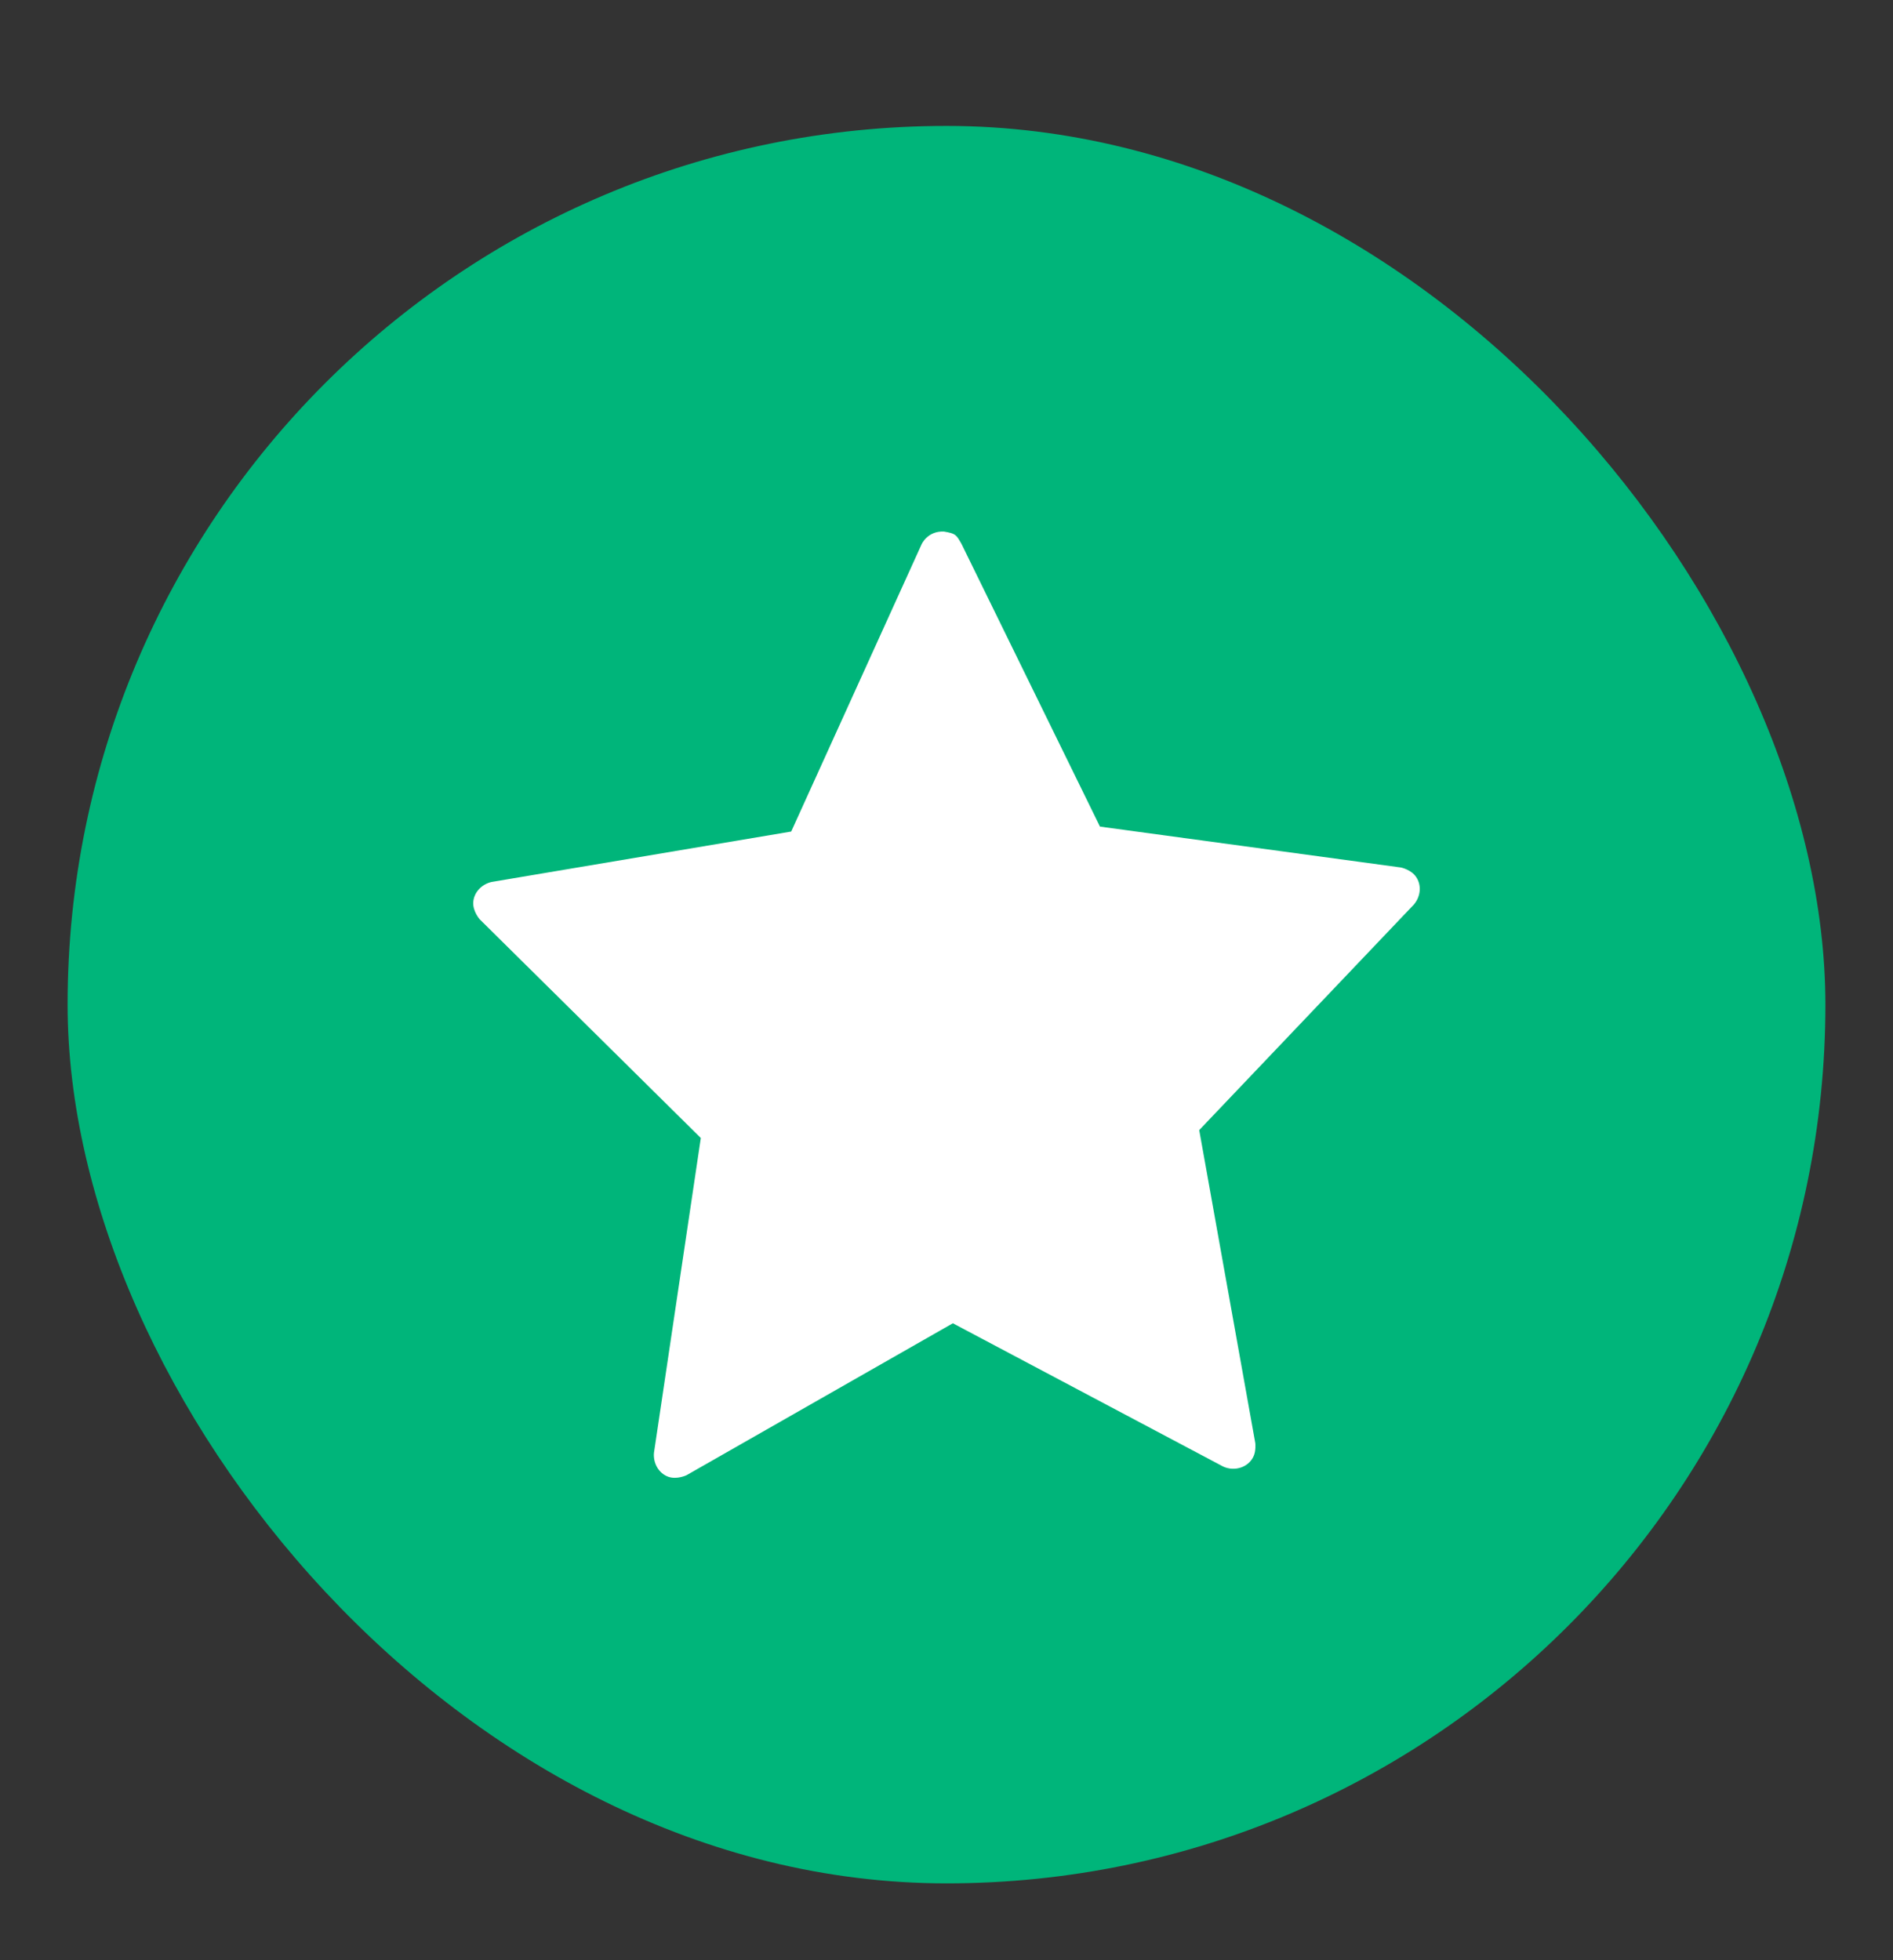 <svg width="28" height="29" viewBox="0 0 28 29" fill="none" xmlns="http://www.w3.org/2000/svg">
<rect x="0" y="0" width="28" height="29" fill="#333333" stroke="none"/>
<rect x="1" y="1.863" width="26" height="26" rx="13" fill="#00B57A"/>
<path d="M13.963 7.864C14.135 7.894 14.142 7.907 14.221 8.045L16.27 12.229L20.721 12.834C20.721 12.834 20.875 12.864 20.949 12.978C21.03 13.1 21.012 13.265 20.914 13.381L17.738 16.719L18.568 21.352C18.568 21.352 18.58 21.468 18.54 21.549C18.466 21.707 18.264 21.775 18.093 21.697L14.094 19.577L10.156 21.824C10.156 21.824 10.013 21.894 9.883 21.847C9.743 21.796 9.659 21.647 9.673 21.493L10.366 16.836L7.096 13.601C7.096 13.601 6.992 13.484 7 13.348C7.009 13.203 7.123 13.082 7.271 13.048L11.703 12.302L13.631 8.054C13.631 8.054 13.717 7.852 13.963 7.864Z" fill="white"/>
</svg>
